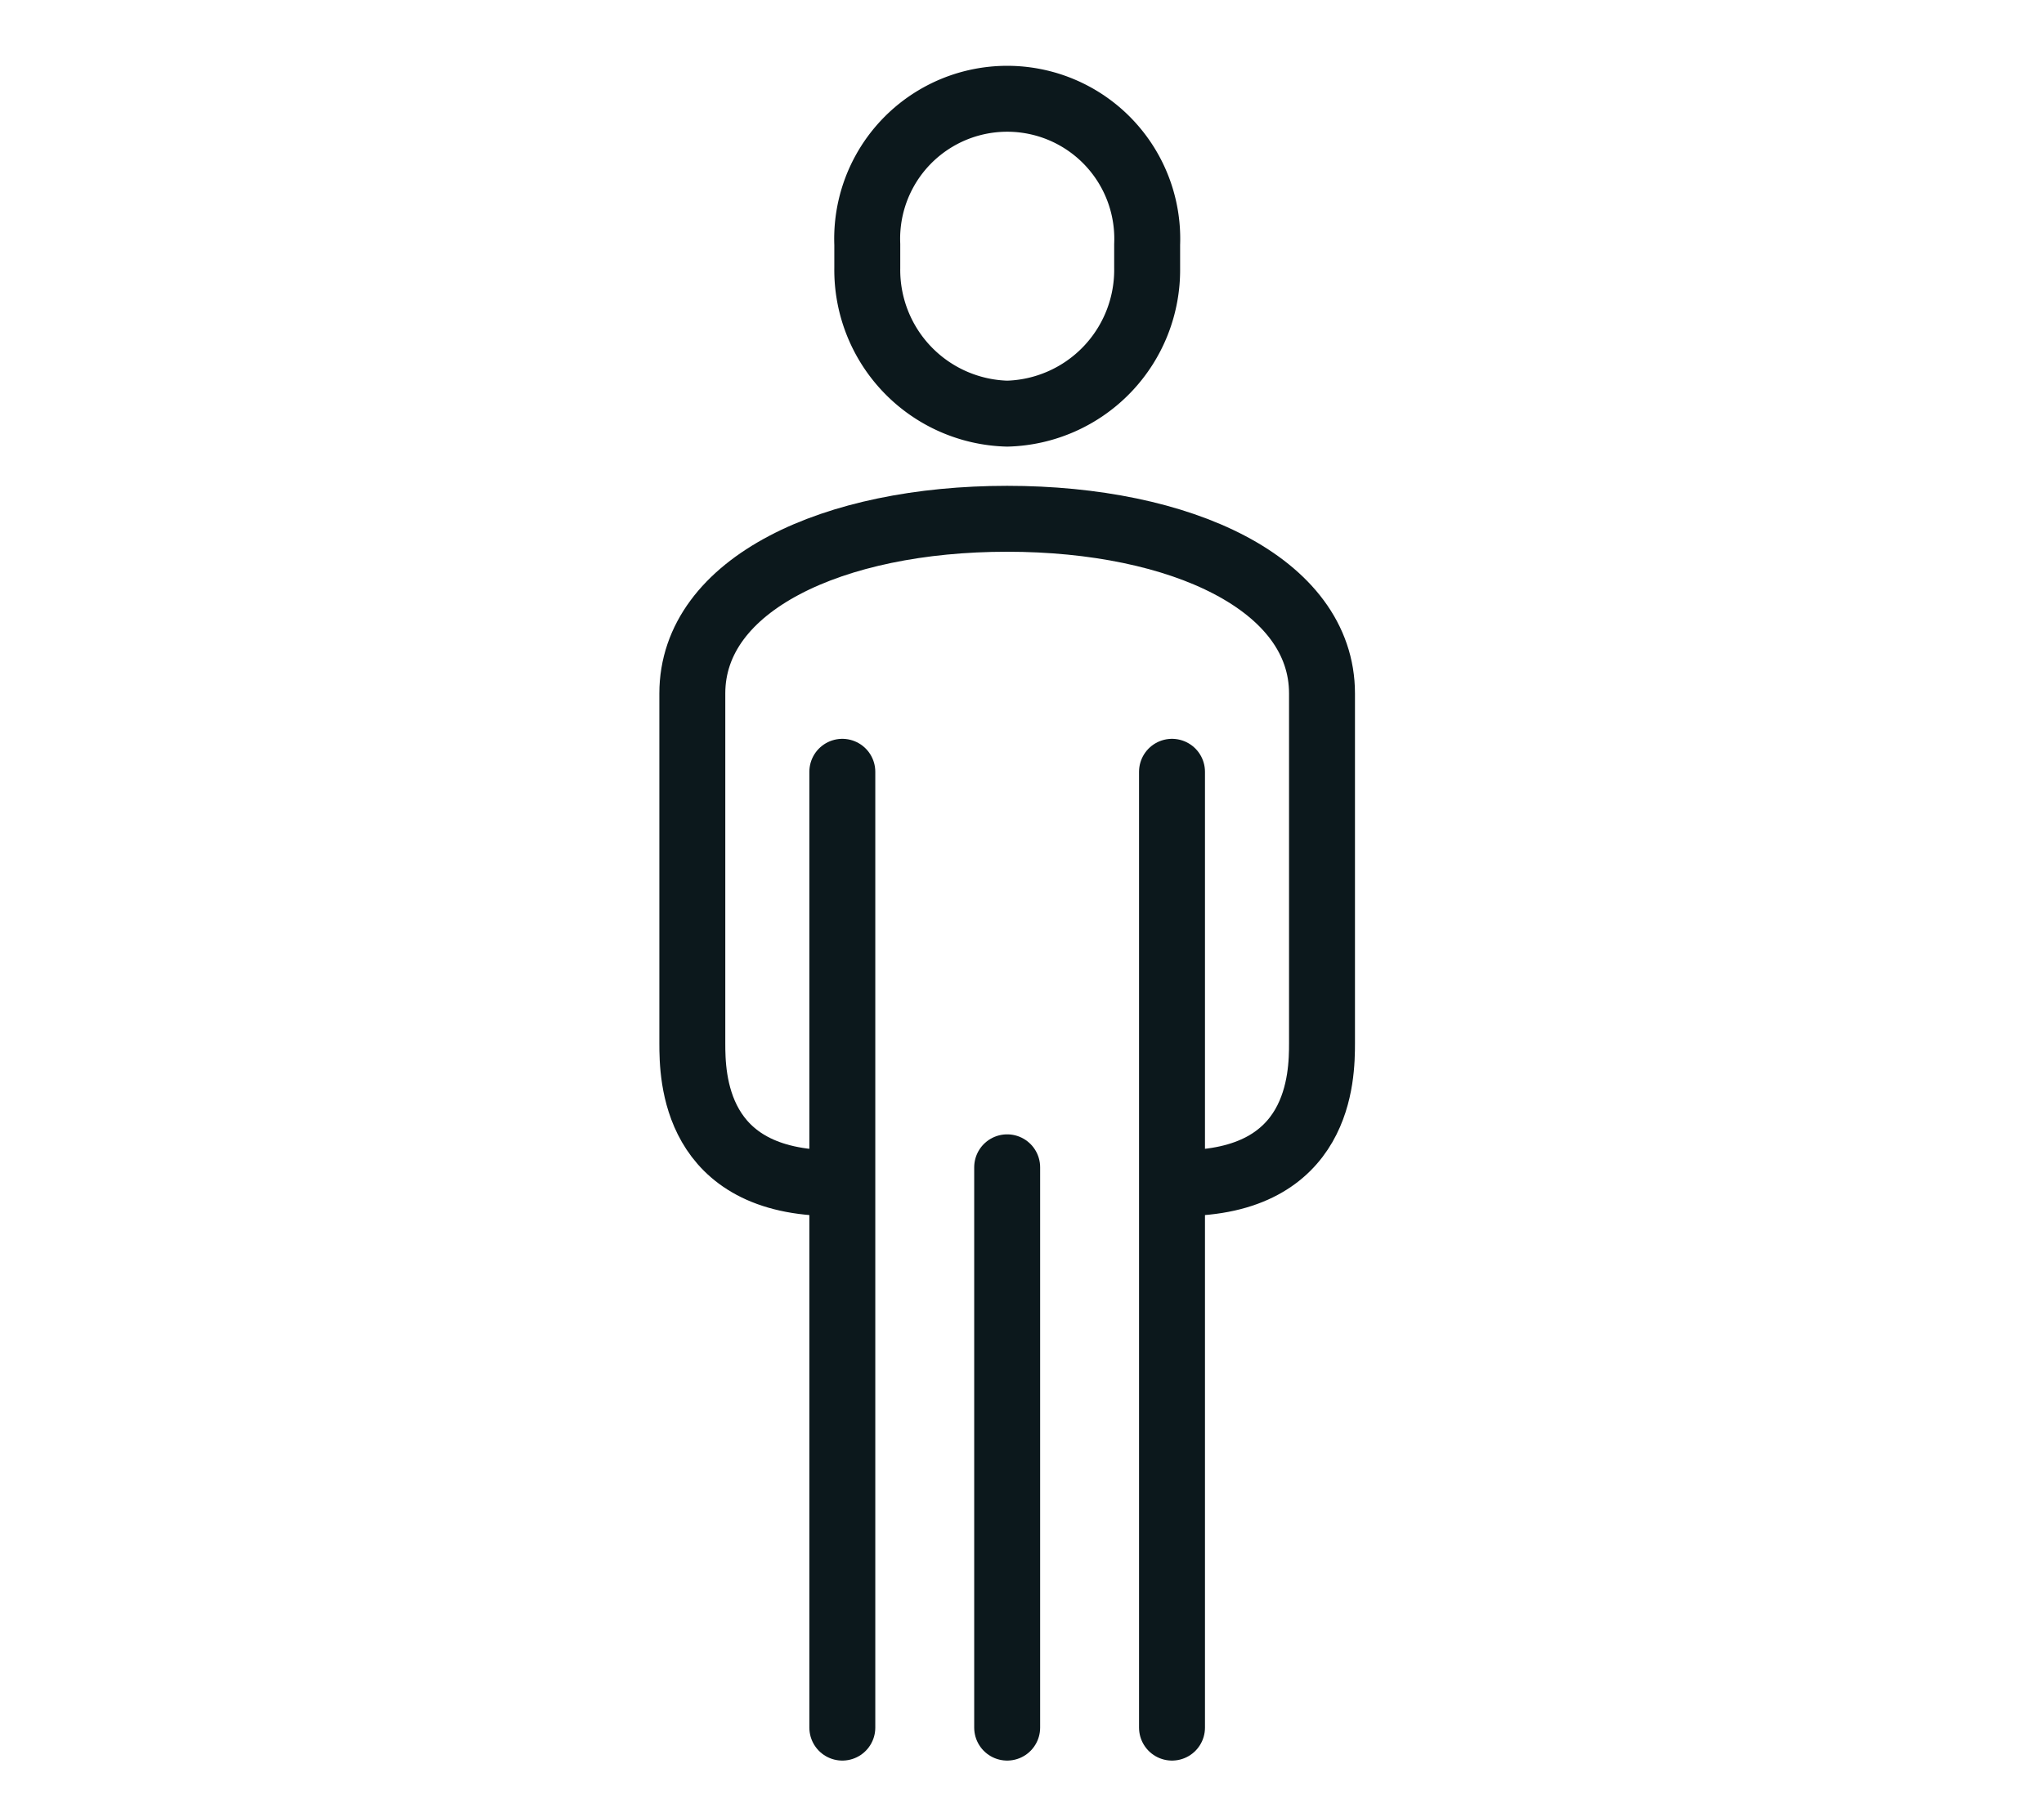 <svg xmlns="http://www.w3.org/2000/svg" xmlns:xlink="http://www.w3.org/1999/xlink" width="62" height="55" viewBox="0 0 62 55">
  <defs>
    <clipPath id="clip-accessibility">
      <rect width="62" height="55"/>
    </clipPath>
  </defs>
  <g id="accessibility" clip-path="url(#clip-accessibility)">
    <g id="Group_597" data-name="Group 597" transform="translate(20.068 1.973)">
      <g id="Group_598" data-name="Group 598" transform="translate(0.932 1.027)">
        <path id="Path_2900" data-name="Path 2900" d="M52.245,17.55a4.362,4.362,0,0,0,4.245-4.417v-.716a4.248,4.248,0,1,0-8.489,0v.716A4.362,4.362,0,0,0,52.245,17.55Z" transform="translate(-42.694 -8)" fill="none" stroke="#0c181c" stroke-linecap="round" stroke-linejoin="round" stroke-width="2"/>
        <line id="Line_141" data-name="Line 141" y2="17" transform="translate(9.55 32.416)" fill="none" stroke="#0c181c" stroke-linecap="round" stroke-linejoin="round" stroke-width="2"/>
        <line id="Line_142" data-name="Line 142" y2="29" transform="translate(4.55 20.416)" fill="none" stroke="#0c181c" stroke-linecap="round" stroke-linejoin="round" stroke-width="2"/>
        <path id="Path_2901" data-name="Path 2901" d="M22.831,124.167c4.225,0,4.269-3.238,4.269-4.243V109.312c0-3.32-4.269-5.3-9.55-5.3S8,105.992,8,109.312v10.612c0,1.005.044,4.243,4.269,4.243" transform="translate(-8 -91.272)" fill="none" stroke="#0c181c" stroke-linecap="round" stroke-linejoin="round" stroke-width="2"/>
        <line id="Line_143" data-name="Line 143" y2="29" transform="translate(14.55 20.416)" fill="none" stroke="#0c181c" stroke-linecap="round" stroke-linejoin="round" stroke-width="2"/>
      </g>
    </g>
  </g>
</svg>
